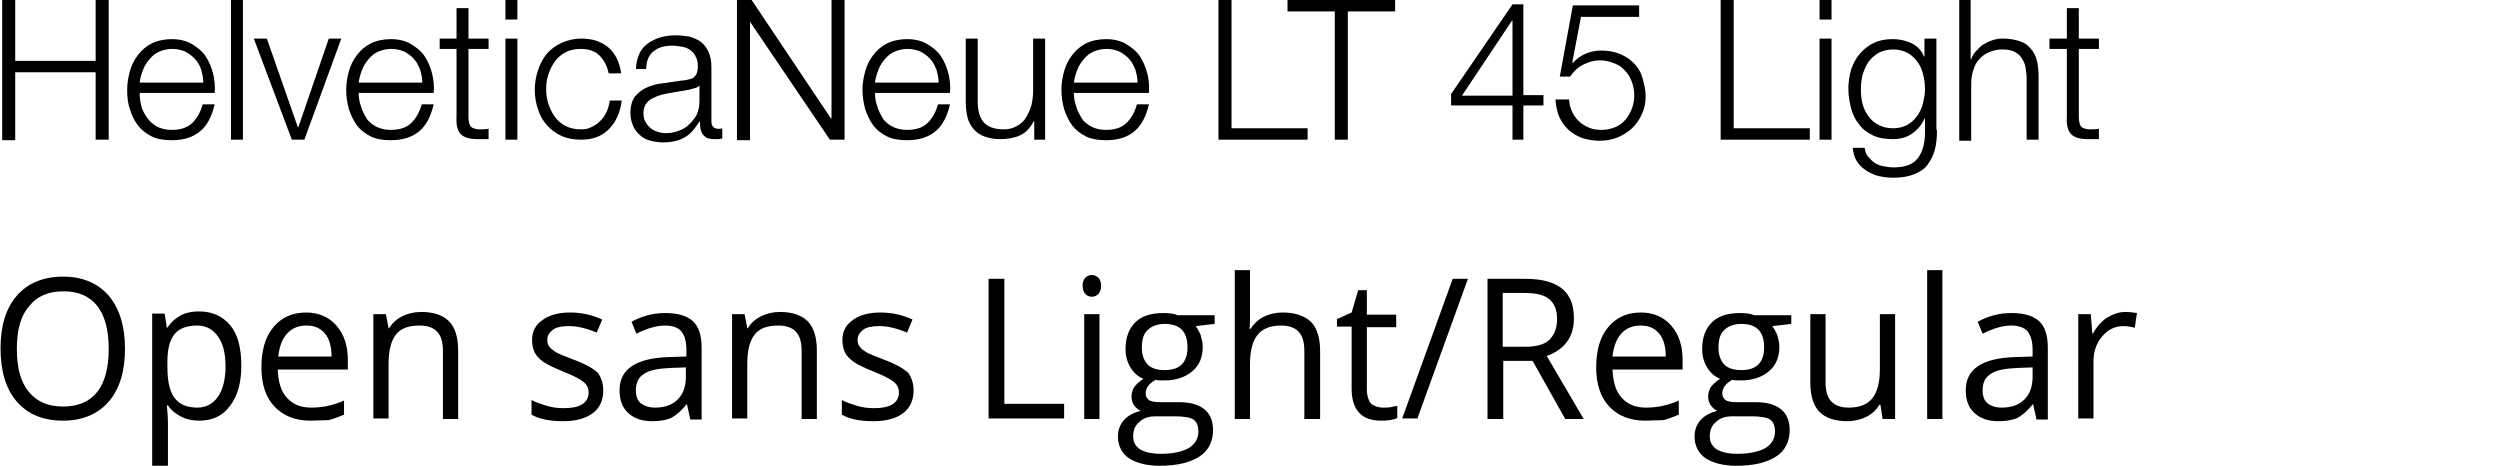 <?xml version="1.0" encoding="utf-8"?>
<!-- Generator: Adobe Illustrator 22.1.0, SVG Export Plug-In . SVG Version: 6.00 Build 0)  -->
<svg version="1.1" baseProfile="tiny" xmlns="http://www.w3.org/2000/svg" xmlns:xlink="http://www.w3.org/1999/xlink" x="0px"
	 y="0px" viewBox="0 0 460 85.7" xml:space="preserve">
<g id="FONDO">
</g>
<g id="REFLEJOS_BRILLOS">
</g>
<g id="CAPITOLIO">
</g>
<g id="TEXTOS">
</g>
<g id="LOGO_COMPLETO" display="none">
</g>
<g id="ELEMNTOS_GRAFICOS">
</g>
<g id="_xBF_recarga_x3F_">
	<g>
		<g>
			<path d="M0.4,0h2.4v11.2h14.8V0H20v25.7h-2.4V13.3H2.8v12.5H0.4V0z"/>
			<path d="M25.7,17.1c0,0.8,0.1,1.6,0.3,2.4c0.2,0.8,0.6,1.5,1.1,2.2s1.1,1.2,1.8,1.6c0.8,0.4,1.7,0.6,2.7,0.6
				c1.6,0,2.9-0.4,3.8-1.3c0.9-0.9,1.5-2,1.9-3.4h2.2c-0.5,2.1-1.3,3.8-2.6,4.9s-3,1.7-5.3,1.7c-1.4,0-2.7-0.2-3.7-0.7
				c-1-0.5-1.9-1.2-2.5-2c-0.7-0.9-1.1-1.8-1.5-3s-0.5-2.3-0.5-3.6c0-1.2,0.2-2.3,0.5-3.4c0.3-1.1,0.8-2.1,1.5-3
				c0.7-0.9,1.5-1.6,2.5-2.1c1-0.5,2.3-0.8,3.7-0.8c1.4,0,2.7,0.3,3.7,0.9c1,0.6,1.9,1.3,2.5,2.2s1.1,2,1.4,3.2s0.4,2.4,0.3,3.6
				H25.7z M37.4,15.1c0-0.8-0.2-1.6-0.4-2.3s-0.6-1.4-1.1-1.9c-0.5-0.6-1.1-1-1.8-1.4C33.4,9.2,32.6,9,31.7,9
				c-0.9,0-1.7,0.2-2.4,0.5c-0.7,0.3-1.3,0.8-1.8,1.4c-0.5,0.6-0.9,1.2-1.2,2c-0.3,0.7-0.5,1.5-0.6,2.3H37.4z"/>
			<path d="M42.5,0h2.2v25.7h-2.2V0z"/>
			<path d="M46.7,7.1h2.4l5.7,16.3h0.1l5.6-16.3h2.3L56,25.7h-2.3L46.7,7.1z"/>
			<path d="M66,17.1c0,0.8,0.1,1.6,0.4,2.4c0.2,0.8,0.6,1.5,1,2.2s1.1,1.2,1.8,1.6c0.8,0.4,1.7,0.6,2.7,0.6c1.6,0,2.9-0.4,3.8-1.3
				c0.9-0.9,1.5-2,1.9-3.4h2.2c-0.5,2.1-1.3,3.8-2.6,4.9s-3,1.7-5.3,1.7c-1.4,0-2.7-0.2-3.7-0.7c-1-0.5-1.9-1.2-2.5-2
				s-1.1-1.8-1.5-3c-0.3-1.1-0.5-2.3-0.5-3.6c0-1.2,0.2-2.3,0.5-3.4c0.3-1.1,0.8-2.1,1.5-3s1.5-1.6,2.5-2.1c1-0.5,2.3-0.8,3.7-0.8
				c1.4,0,2.7,0.3,3.7,0.9c1,0.6,1.9,1.3,2.5,2.2c0.6,0.9,1.1,2,1.4,3.2c0.3,1.2,0.4,2.4,0.3,3.6H66z M77.7,15.1
				c0-0.8-0.2-1.6-0.4-2.3c-0.3-0.7-0.6-1.4-1.1-1.9c-0.5-0.6-1.1-1-1.8-1.4C73.7,9.2,72.9,9,72,9c-0.9,0-1.7,0.2-2.4,0.5
				c-0.7,0.3-1.3,0.8-1.8,1.4c-0.5,0.6-0.9,1.2-1.2,2s-0.5,1.5-0.6,2.3H77.7z"/>
			<path d="M86.2,7.1h3.7V9h-3.7v12.4c0,0.7,0.1,1.3,0.3,1.7c0.2,0.4,0.7,0.6,1.5,0.7c0.6,0,1.3,0,1.9-0.1v1.9c-0.3,0-0.7,0-1,0
				c-0.3,0-0.7,0-1,0c-1.5,0-2.5-0.3-3.1-0.9c-0.6-0.6-0.9-1.7-0.8-3.2V9h-3.1V7.1H84V1.5h2.2V7.1z"/>
			<path d="M93,0h2.2v3.6H93V0z M93,7.1h2.2v18.6H93V7.1z"/>
			<path d="M112,13.5c-0.3-1.4-0.9-2.5-1.7-3.3s-2-1.2-3.4-1.2c-1.1,0-2,0.2-2.8,0.6c-0.8,0.4-1.5,1-2,1.7s-0.9,1.5-1.2,2.4
				c-0.3,0.9-0.4,1.8-0.4,2.7s0.1,1.8,0.4,2.7c0.3,0.9,0.7,1.7,1.2,2.4c0.5,0.7,1.2,1.3,2,1.7c0.8,0.4,1.7,0.6,2.8,0.6
				c0.7,0,1.3-0.1,1.9-0.4c0.6-0.3,1.1-0.6,1.6-1.1s0.9-1,1.2-1.7c0.3-0.6,0.5-1.4,0.6-2.1h2.2c-0.3,2.3-1.1,4-2.4,5.3
				c-1.3,1.3-3,1.9-5,1.9c-1.4,0-2.6-0.2-3.7-0.7c-1.1-0.5-2-1.2-2.7-2c-0.7-0.8-1.3-1.8-1.6-2.9c-0.4-1.1-0.6-2.3-0.6-3.6
				c0-1.2,0.2-2.4,0.6-3.6s0.9-2.1,1.6-3c0.7-0.8,1.6-1.5,2.7-2c1.1-0.5,2.3-0.8,3.7-0.8c1.9,0,3.6,0.5,4.9,1.6
				c1.3,1.1,2.1,2.7,2.4,4.8H112z"/>
			<path d="M117,12.8c0.1-2.2,0.8-3.8,2.2-4.8s3.1-1.5,5.1-1.5c0.8,0,1.6,0.1,2.4,0.2c0.8,0.2,1.5,0.5,2.1,0.9
				c0.6,0.4,1.1,1,1.5,1.8s0.6,1.8,0.6,3v9.9c0,0.9,0.4,1.4,1.3,1.4c0.2,0,0.5,0,0.7-0.1v1.9c-0.3,0-0.5,0.1-0.7,0.1
				c-0.2,0-0.4,0-0.8,0c-0.6,0-1-0.1-1.3-0.2c-0.3-0.2-0.6-0.4-0.8-0.7c-0.2-0.3-0.3-0.6-0.4-1s-0.1-0.8-0.1-1.3h-0.1
				c-0.4,0.6-0.8,1.1-1.2,1.6c-0.4,0.5-0.9,0.9-1.4,1.2c-0.5,0.3-1.1,0.6-1.7,0.7c-0.7,0.2-1.4,0.3-2.3,0.3c-0.8,0-1.6-0.1-2.4-0.3
				c-0.7-0.2-1.4-0.5-1.9-1c-0.5-0.4-1-1-1.3-1.7c-0.3-0.7-0.5-1.5-0.5-2.4c0-1.3,0.3-2.3,0.8-3c0.6-0.7,1.3-1.3,2.2-1.7
				c0.9-0.4,2-0.7,3.1-0.8c1.2-0.2,2.3-0.3,3.5-0.5c0.4,0,0.8-0.1,1.2-0.2c0.4-0.1,0.7-0.2,0.9-0.4c0.2-0.2,0.4-0.4,0.5-0.7
				c0.1-0.3,0.2-0.7,0.2-1.2c0-0.8-0.1-1.4-0.4-1.9c-0.2-0.5-0.6-0.9-1-1.2s-0.9-0.5-1.5-0.6c-0.6-0.1-1.2-0.2-1.8-0.2
				c-1.4,0-2.5,0.3-3.4,1c-0.9,0.7-1.4,1.8-1.4,3.3H117z M128.8,15.6L128.8,15.6c-0.2,0.3-0.5,0.5-0.9,0.6s-0.7,0.2-1.1,0.3
				c-0.9,0.2-1.9,0.3-2.9,0.5s-1.9,0.3-2.7,0.6s-1.5,0.6-2,1.1c-0.5,0.5-0.8,1.2-0.8,2.1c0,0.6,0.1,1.1,0.3,1.5
				c0.2,0.4,0.5,0.8,0.9,1.2c0.4,0.3,0.8,0.6,1.3,0.7c0.5,0.2,1,0.3,1.5,0.3c0.8,0,1.6-0.1,2.4-0.4c0.8-0.3,1.4-0.6,2-1.2
				s1-1.1,1.4-1.8c0.3-0.7,0.5-1.5,0.5-2.5V15.6z"/>
			<path d="M135.6,0h2.7l14.6,21.8h0.1V0h2.4v25.7h-2.7L138,4H138v21.8h-2.4V0z"/>
			<path d="M161,17.1c0,0.8,0.1,1.6,0.4,2.4c0.2,0.8,0.6,1.5,1,2.2s1.1,1.2,1.8,1.6c0.8,0.4,1.7,0.6,2.7,0.6c1.6,0,2.9-0.4,3.8-1.3
				c0.9-0.9,1.5-2,1.9-3.4h2.2c-0.5,2.1-1.3,3.8-2.6,4.9s-3,1.7-5.3,1.7c-1.4,0-2.7-0.2-3.7-0.7c-1-0.5-1.9-1.2-2.5-2
				s-1.1-1.8-1.5-3c-0.3-1.1-0.5-2.3-0.5-3.6c0-1.2,0.2-2.3,0.5-3.4c0.3-1.1,0.8-2.1,1.5-3s1.5-1.6,2.5-2.1c1-0.5,2.3-0.8,3.7-0.8
				c1.4,0,2.7,0.3,3.7,0.9c1,0.6,1.9,1.3,2.5,2.2c0.6,0.9,1.1,2,1.4,3.2c0.3,1.2,0.4,2.4,0.3,3.6H161z M172.7,15.1
				c0-0.8-0.2-1.6-0.4-2.3c-0.3-0.7-0.6-1.4-1.1-1.9c-0.5-0.6-1.1-1-1.8-1.4c-0.7-0.3-1.5-0.5-2.4-0.5c-0.9,0-1.7,0.2-2.4,0.5
				c-0.7,0.3-1.3,0.8-1.8,1.4c-0.5,0.6-0.9,1.2-1.2,2s-0.5,1.5-0.6,2.3H172.7z"/>
			<path d="M192.3,25.7h-2v-3.4h-0.1c-0.6,1.2-1.4,2.1-2.5,2.6c-1.1,0.5-2.3,0.7-3.7,0.7c-1.1,0-2.1-0.2-2.9-0.5s-1.5-0.8-2-1.4
				c-0.5-0.6-0.9-1.3-1.1-2.2c-0.2-0.9-0.3-1.8-0.3-2.9V7.1h2.2v11.7c0,1.6,0.4,2.9,1.1,3.7c0.7,0.8,1.9,1.3,3.7,1.3
				c0.9,0,1.7-0.2,2.4-0.6c0.7-0.4,1.3-0.9,1.7-1.6c0.4-0.7,0.8-1.5,1-2.3c0.2-0.9,0.3-1.8,0.3-2.7V7.1h2.2V25.7z"/>
			<path d="M197.6,17.1c0,0.8,0.1,1.6,0.4,2.4c0.2,0.8,0.6,1.5,1,2.2s1.1,1.2,1.8,1.6c0.8,0.4,1.7,0.6,2.7,0.6
				c1.6,0,2.9-0.4,3.8-1.3c0.9-0.9,1.5-2,1.9-3.4h2.2c-0.5,2.1-1.3,3.8-2.6,4.9s-3,1.7-5.3,1.7c-1.4,0-2.7-0.2-3.7-0.7
				c-1-0.5-1.9-1.2-2.5-2s-1.1-1.8-1.5-3c-0.3-1.1-0.5-2.3-0.5-3.6c0-1.2,0.2-2.3,0.5-3.4c0.3-1.1,0.8-2.1,1.5-3s1.5-1.6,2.5-2.1
				c1-0.5,2.3-0.8,3.7-0.8c1.4,0,2.7,0.3,3.7,0.9c1,0.6,1.9,1.3,2.5,2.2c0.6,0.9,1.1,2,1.4,3.2c0.3,1.2,0.4,2.4,0.3,3.6H197.6z
				 M209.3,15.1c0-0.8-0.2-1.6-0.4-2.3c-0.3-0.7-0.6-1.4-1.1-1.9c-0.5-0.6-1.1-1-1.8-1.4c-0.7-0.3-1.5-0.5-2.4-0.5
				c-0.9,0-1.7,0.2-2.4,0.5c-0.7,0.3-1.3,0.8-1.8,1.4c-0.5,0.6-0.9,1.2-1.2,2s-0.5,1.5-0.6,2.3H209.3z"/>
			<path d="M224.2,0h2.4v23.6h14v2.1h-16.4V0z"/>
			<path d="M236.9,0h19.8v2.1H248v23.6h-2.4V2.1h-8.7V0z"/>
			<path d="M267,17.3l11.3-16.5h2v16.7h3.7v1.9h-3.7v6.3h-2v-6.3H267V17.3z M278.3,17.6V3.8h-0.1L269,17.6H278.3z"/>
			<path d="M288.7,18c0,0.9,0.2,1.7,0.5,2.4c0.3,0.7,0.7,1.3,1.3,1.9c0.5,0.5,1.2,0.9,1.9,1.2c0.7,0.3,1.5,0.4,2.3,0.4
				c0.9,0,1.8-0.2,2.5-0.5s1.4-0.8,1.9-1.4c0.5-0.6,0.9-1.3,1.2-2.1c0.3-0.8,0.4-1.6,0.4-2.5c0-0.9-0.2-1.7-0.5-2.5
				c-0.3-0.8-0.7-1.4-1.3-2c-0.5-0.6-1.2-1-2-1.3c-0.8-0.3-1.6-0.5-2.5-0.5c-1.1,0-2.1,0.3-3.1,0.8c-1,0.5-1.8,1.3-2.4,2.2h-1.9
				l2.4-13.1h12.2v2.1h-10.7l-1.6,8.4l0.1,0.1c0.6-0.7,1.4-1.3,2.3-1.7c0.9-0.4,1.9-0.6,2.9-0.6c1.3,0,2.4,0.2,3.4,0.6
				s1.9,1,2.6,1.7c0.7,0.7,1.3,1.6,1.6,2.7s0.6,2.2,0.6,3.4c0,1.2-0.2,2.3-0.7,3.3c-0.4,1-1.1,1.9-1.8,2.6c-0.8,0.7-1.7,1.3-2.7,1.7
				c-1,0.4-2.1,0.6-3.3,0.6c-1.1,0-2.2-0.2-3.2-0.5c-1-0.4-1.8-0.9-2.5-1.5c-0.7-0.7-1.3-1.5-1.7-2.4s-0.6-2-0.7-3.2H288.7z"/>
			<path d="M316.6,0h2.4v23.6h14v2.1h-16.4V0z"/>
			<path d="M334.8,0h2.2v3.6h-2.2V0z M334.8,7.1h2.2v18.6h-2.2V7.1z"/>
			<path d="M356.4,23.9c0,1.4-0.1,2.6-0.4,3.7c-0.3,1.1-0.8,2-1.4,2.8c-0.6,0.8-1.5,1.3-2.5,1.7c-1,0.4-2.3,0.6-3.7,0.6
				c-0.9,0-1.8-0.1-2.7-0.3c-0.9-0.2-1.6-0.6-2.3-1c-0.7-0.5-1.3-1-1.7-1.7c-0.5-0.7-0.7-1.6-0.8-2.5h2.2c0.1,0.7,0.3,1.3,0.7,1.7
				s0.7,0.8,1.2,1.1c0.5,0.3,1,0.5,1.6,0.6c0.6,0.1,1.2,0.2,1.8,0.2c2.1,0,3.5-0.5,4.4-1.6s1.4-2.7,1.4-4.9v-2.5h-0.1
				c-0.5,1.2-1.3,2.1-2.3,2.8c-1,0.7-2.2,1-3.5,1c-1.4,0-2.7-0.2-3.7-0.7c-1-0.5-1.9-1.1-2.5-2c-0.7-0.8-1.2-1.8-1.5-3
				c-0.3-1.1-0.5-2.3-0.5-3.6c0-1.2,0.2-2.4,0.5-3.5c0.4-1.1,0.9-2.1,1.6-2.9c0.7-0.8,1.5-1.5,2.6-2c1-0.5,2.2-0.7,3.5-0.7
				c1.3,0,2.5,0.3,3.5,0.8s1.8,1.3,2.2,2.4h0.1V7.1h2.2V23.9z M350.9,23c0.7-0.4,1.3-0.9,1.8-1.6c0.5-0.7,0.9-1.4,1.1-2.3
				s0.4-1.7,0.4-2.6c0-0.9-0.1-1.8-0.3-2.6c-0.2-0.9-0.5-1.7-1-2.4s-1.1-1.3-1.8-1.7c-0.7-0.4-1.6-0.7-2.7-0.7c-1,0-1.9,0.2-2.7,0.6
				c-0.7,0.4-1.4,1-1.9,1.7c-0.5,0.7-0.8,1.5-1.1,2.4c-0.2,0.9-0.3,1.8-0.3,2.7c0,0.9,0.1,1.8,0.3,2.6s0.6,1.6,1.1,2.3
				s1.1,1.2,1.9,1.6c0.7,0.4,1.6,0.6,2.7,0.6C349.3,23.6,350.1,23.4,350.9,23z"/>
			<path d="M360.4,0h2.2v10.9h0.1c0.2-0.6,0.5-1.1,0.9-1.5s0.8-0.9,1.3-1.2s1.1-0.6,1.7-0.8c0.6-0.2,1.2-0.3,1.9-0.3
				c1.3,0,2.3,0.2,3.2,0.5c0.9,0.3,1.5,0.8,2,1.4s0.9,1.3,1.1,2.2c0.2,0.9,0.3,1.8,0.3,2.9v11.6h-2.2V14.5c0-0.8-0.1-1.5-0.2-2.1
				c-0.1-0.7-0.4-1.2-0.7-1.7c-0.3-0.5-0.8-0.9-1.4-1.2c-0.6-0.3-1.3-0.4-2.2-0.4c-0.9,0-1.7,0.2-2.4,0.5c-0.7,0.3-1.3,0.7-1.8,1.3
				c-0.5,0.5-0.9,1.2-1.1,2c-0.3,0.8-0.4,1.6-0.4,2.5v10.5h-2.2V0z"/>
			<path d="M382.5,7.1h3.7V9h-3.7v12.4c0,0.7,0.1,1.3,0.3,1.7c0.2,0.4,0.7,0.6,1.5,0.7c0.6,0,1.3,0,1.9-0.1v1.9c-0.3,0-0.7,0-1,0
				c-0.3,0-0.7,0-1,0c-1.5,0-2.5-0.3-3.1-0.9c-0.6-0.6-0.9-1.7-0.8-3.2V9h-3.2V7.1h3.2V1.5h2.2V7.1z"/>
		</g>
		<g>
			<path d="M23,64.2c0,4.1-1,7.4-3,9.7s-4.8,3.5-8.4,3.5c-3.7,0-6.5-1.2-8.5-3.5c-2-2.3-3-5.6-3-9.8c0-4.2,1-7.4,3-9.7
				c2-2.3,4.9-3.5,8.5-3.5c3.6,0,6.4,1.2,8.4,3.5C22,56.8,23,60,23,64.2z M3.1,64.2c0,3.5,0.7,6.1,2.2,7.9s3.5,2.7,6.3,2.7
				c2.8,0,4.9-0.9,6.3-2.7s2.1-4.4,2.1-7.9c0-3.5-0.7-6.1-2.1-7.9c-1.4-1.8-3.5-2.7-6.2-2.7c-2.8,0-4.9,0.9-6.3,2.7
				C3.8,58.1,3.1,60.7,3.1,64.2z"/>
			<path d="M36.7,77.4c-1.2,0-2.3-0.2-3.3-0.7s-1.9-1.2-2.5-2.1h-0.2c0.1,1.1,0.2,2.2,0.2,3.2v7.9H28v-28h2.3l0.4,2.6h0.1
				c0.7-1.1,1.6-1.8,2.5-2.3c1-0.5,2.1-0.7,3.3-0.7c2.5,0,4.4,0.9,5.8,2.6s2,4.2,2,7.4c0,3.2-0.7,5.6-2.1,7.4
				C41,76.5,39.1,77.4,36.7,77.4z M36.3,59.9c-1.9,0-3.3,0.5-4.2,1.6c-0.9,1.1-1.3,2.8-1.3,5.2v0.7c0,2.7,0.4,4.6,1.3,5.8
				c0.9,1.2,2.3,1.8,4.2,1.8c1.6,0,2.9-0.7,3.8-2c0.9-1.3,1.4-3.2,1.4-5.6c0-2.4-0.5-4.3-1.4-5.5C39.2,60.6,37.9,59.9,36.3,59.9z"/>
			<path d="M57.1,77.4c-2.8,0-5-0.9-6.6-2.6c-1.6-1.7-2.4-4.1-2.4-7.2c0-3.1,0.7-5.6,2.2-7.4c1.5-1.8,3.5-2.7,6-2.7
				c2.3,0,4.2,0.8,5.6,2.4c1.4,1.6,2.1,3.7,2.1,6.3V68H51.1c0.1,2.3,0.6,4,1.7,5.2c1.1,1.2,2.5,1.8,4.5,1.8c2,0,4-0.4,6-1.3v2.6
				c-1,0.4-2,0.8-2.8,1C59.5,77.3,58.4,77.4,57.1,77.4z M56.4,59.9c-1.5,0-2.7,0.5-3.6,1.5c-0.9,1-1.4,2.4-1.6,4.2H61
				c0-1.8-0.4-3.3-1.2-4.2C59,60.4,57.9,59.9,56.4,59.9z"/>
			<path d="M81.5,77.1V64.6c0-1.6-0.3-2.7-1-3.5c-0.7-0.8-1.8-1.2-3.3-1.2c-2,0-3.4,0.5-4.3,1.6c-0.9,1.1-1.4,2.9-1.4,5.4v10.1h-2.8
				V57.8H71l0.5,2.6h0.1c0.6-1,1.4-1.7,2.4-2.2c1-0.5,2.2-0.8,3.5-0.8c2.3,0,4,0.6,5.1,1.7s1.7,2.9,1.7,5.4v12.6H81.5z"/>
			<path d="M111,71.8c0,1.8-0.6,3.2-1.9,4.2s-3.1,1.5-5.5,1.5c-2.5,0-4.4-0.4-5.8-1.2v-2.7c0.9,0.5,1.9,0.8,2.9,1.1
				c1,0.3,2,0.4,3,0.4c1.5,0,2.6-0.2,3.4-0.7c0.8-0.5,1.2-1.2,1.2-2.2c0-0.8-0.3-1.4-0.9-1.9c-0.6-0.5-1.9-1.2-3.7-1.9
				c-1.7-0.7-3-1.3-3.7-1.8c-0.7-0.5-1.3-1.1-1.6-1.7s-0.5-1.4-0.5-2.3c0-1.6,0.6-2.8,1.9-3.7c1.2-0.9,2.9-1.4,5.1-1.4
				c2,0,4,0.4,5.9,1.3l-1,2.4c-1.9-0.8-3.6-1.2-5.1-1.2c-1.3,0-2.4,0.2-3,0.7s-1,1-1,1.8c0,0.5,0.1,1,0.4,1.3c0.3,0.4,0.7,0.7,1.2,1
				s1.7,0.8,3.3,1.4c2.2,0.8,3.7,1.7,4.5,2.5C110.6,69.5,111,70.5,111,71.8z"/>
			<path d="M127,77.1l-0.6-2.7h-0.1c-0.9,1.2-1.9,2-2.8,2.5c-0.9,0.4-2.1,0.6-3.5,0.6c-1.9,0-3.3-0.5-4.4-1.5
				c-1.1-1-1.6-2.4-1.6-4.2c0-3.9,3-5.9,9.1-6.1l3.2-0.1v-1.2c0-1.5-0.3-2.6-0.9-3.4c-0.6-0.7-1.6-1.1-3-1.1c-1.6,0-3.3,0.5-5.3,1.5
				l-0.9-2.2c0.9-0.5,1.9-0.9,3-1.2c1.1-0.3,2.2-0.4,3.3-0.4c2.2,0,3.9,0.5,5,1.5c1.1,1,1.6,2.7,1.6,4.9v13.2H127z M120.5,75
				c1.8,0,3.2-0.5,4.2-1.5c1-1,1.5-2.4,1.5-4.2v-1.7l-2.8,0.1c-2.3,0.1-3.9,0.4-4.9,1.1c-1,0.6-1.5,1.6-1.5,3c0,1.1,0.3,1.9,0.9,2.4
				C118.6,74.7,119.4,75,120.5,75z"/>
			<path d="M147.5,77.1V64.6c0-1.6-0.3-2.7-1-3.5c-0.7-0.8-1.8-1.2-3.3-1.2c-2,0-3.4,0.5-4.3,1.6s-1.4,2.9-1.4,5.4v10.1h-2.8V57.8
				h2.3l0.5,2.6h0.1c0.6-1,1.4-1.7,2.4-2.2c1-0.5,2.2-0.8,3.5-0.8c2.3,0,4,0.6,5.1,1.7c1.1,1.1,1.7,2.9,1.7,5.4v12.6H147.5z"/>
			<path d="M168.1,71.8c0,1.8-0.6,3.2-1.9,4.2s-3.1,1.5-5.5,1.5c-2.5,0-4.4-0.4-5.8-1.2v-2.7c0.9,0.5,1.9,0.8,2.9,1.1
				c1,0.3,2,0.4,3,0.4c1.5,0,2.6-0.2,3.4-0.7c0.8-0.5,1.2-1.2,1.2-2.2c0-0.8-0.3-1.4-0.9-1.9c-0.6-0.5-1.9-1.2-3.7-1.9
				c-1.7-0.7-3-1.3-3.7-1.8c-0.7-0.5-1.3-1.1-1.6-1.7s-0.5-1.4-0.5-2.3c0-1.6,0.6-2.8,1.9-3.7c1.2-0.9,2.9-1.4,5.1-1.4
				c2,0,4,0.4,5.9,1.3l-1,2.4c-1.9-0.8-3.6-1.2-5.1-1.2c-1.3,0-2.4,0.2-3,0.7s-1,1-1,1.8c0,0.5,0.1,1,0.4,1.3c0.3,0.4,0.7,0.7,1.2,1
				s1.7,0.8,3.3,1.4c2.2,0.8,3.7,1.7,4.5,2.5C167.7,69.5,168.1,70.5,168.1,71.8z"/>
			<path d="M181.9,77.1V51.3h2.9v23h11v2.7H181.9z"/>
			<path d="M199.2,52.6c0-0.7,0.2-1.2,0.5-1.5c0.3-0.3,0.7-0.5,1.2-0.5c0.5,0,0.8,0.2,1.2,0.5c0.3,0.3,0.5,0.8,0.5,1.5
				c0,0.7-0.2,1.1-0.5,1.5c-0.3,0.3-0.7,0.5-1.2,0.5c-0.5,0-0.9-0.2-1.2-0.5S199.2,53.2,199.2,52.6z M202.3,77.1h-2.8V57.8h2.8V77.1
				z"/>
			<path d="M223.5,57.8v1.8l-3.5,0.4c0.3,0.4,0.6,0.9,0.9,1.6c0.2,0.7,0.4,1.4,0.4,2.2c0,1.9-0.6,3.4-1.9,4.5
				c-1.3,1.1-3,1.7-5.2,1.7c-0.6,0-1.1,0-1.6-0.1c-1.2,0.7-1.8,1.5-1.8,2.5c0,0.5,0.2,0.9,0.6,1.2c0.4,0.3,1.1,0.4,2.2,0.4h3.3
				c2,0,3.6,0.4,4.7,1.3c1.1,0.9,1.6,2.2,1.6,3.8c0,2.1-0.8,3.8-2.5,4.9c-1.7,1.1-4.1,1.7-7.3,1.7c-2.4,0-4.3-0.5-5.7-1.4
				c-1.3-0.9-2-2.3-2-4c0-1.2,0.4-2.2,1.1-3s1.8-1.4,3.1-1.7c-0.5-0.2-0.9-0.6-1.2-1s-0.5-1-0.5-1.6c0-0.7,0.2-1.3,0.5-1.8
				c0.4-0.5,0.9-1,1.7-1.5c-1-0.4-1.8-1.1-2.4-2.1c-0.6-1-0.9-2.1-0.9-3.4c0-2.1,0.6-3.7,1.8-4.9s3-1.7,5.2-1.7c1,0,1.9,0.1,2.6,0.4
				H223.5z M208.5,80.3c0,1,0.4,1.8,1.3,2.4c0.9,0.5,2.1,0.8,3.7,0.8c2.4,0,4.1-0.4,5.3-1.1c1.1-0.7,1.7-1.7,1.7-3
				c0-1-0.3-1.8-0.9-2.2c-0.6-0.4-1.8-0.6-3.5-0.6h-3.4c-1.3,0-2.3,0.3-3,1C208.9,78.2,208.5,79.1,208.5,80.3z M210.1,64
				c0,1.3,0.4,2.4,1.1,3.1c0.7,0.7,1.8,1,3.1,1c2.8,0,4.2-1.4,4.2-4.2c0-2.9-1.4-4.3-4.2-4.3c-1.3,0-2.4,0.4-3.1,1.1
				C210.4,61.4,210.1,62.5,210.1,64z"/>
			<path d="M240,77.1V64.6c0-1.6-0.3-2.7-1-3.5c-0.7-0.8-1.8-1.2-3.3-1.2c-2,0-3.4,0.6-4.3,1.7S230,64.5,230,67v10.1h-2.8V49.7h2.8
				V58c0,1,0,1.8-0.1,2.5h0.2c0.6-0.9,1.4-1.7,2.4-2.2c1-0.5,2.2-0.8,3.5-0.8c2.3,0,4,0.6,5.2,1.7c1.1,1.1,1.7,2.9,1.7,5.3v12.6H240
				z"/>
			<path d="M254.5,75c0.5,0,1,0,1.5-0.1s0.8-0.2,1.1-0.2v2.2c-0.3,0.2-0.8,0.3-1.4,0.4c-0.6,0.1-1.1,0.1-1.6,0.1
				c-3.6,0-5.4-2-5.4-5.9V60.1H246v-1.4l2.7-1.2l1.2-4.1h1.6v4.5h5.4v2.3h-5.4v11.4c0,1.2,0.3,2.1,0.8,2.7
				C252.8,74.7,253.6,75,254.5,75z"/>
			<path d="M270.1,51.3l-9.3,25.7H258l9.3-25.7H270.1z"/>
			<path d="M276.6,66.4v10.7h-2.9V51.3h6.9c3.1,0,5.3,0.6,6.8,1.8c1.5,1.2,2.2,3,2.2,5.5c0,3.4-1.7,5.7-5,6.9l6.8,11.6h-3.4l-6-10.7
				H276.6z M276.6,63.8h4c2.1,0,3.6-0.4,4.5-1.3s1.4-2.1,1.4-3.8c0-1.7-0.5-2.9-1.5-3.7c-1-0.8-2.5-1.1-4.7-1.1h-3.8V63.8z"/>
			<path d="M302.7,77.4c-2.8,0-5-0.9-6.6-2.6c-1.6-1.7-2.4-4.1-2.4-7.2c0-3.1,0.7-5.6,2.2-7.4s3.5-2.7,6-2.7c2.3,0,4.2,0.8,5.6,2.4
				c1.4,1.6,2.1,3.7,2.1,6.3V68h-12.9c0.1,2.3,0.6,4,1.7,5.2s2.5,1.8,4.5,1.8c2,0,4-0.4,6-1.3v2.6c-1,0.4-2,0.8-2.8,1
				C305,77.3,303.9,77.4,302.7,77.4z M301.9,59.9c-1.5,0-2.7,0.5-3.6,1.5c-0.9,1-1.4,2.4-1.6,4.2h9.8c0-1.8-0.4-3.3-1.2-4.2
				C304.5,60.4,303.4,59.9,301.9,59.9z"/>
			<path d="M329.6,57.8v1.8l-3.5,0.4c0.3,0.4,0.6,0.9,0.9,1.6c0.2,0.7,0.4,1.4,0.4,2.2c0,1.9-0.6,3.4-1.9,4.5
				c-1.3,1.1-3,1.7-5.2,1.7c-0.6,0-1.1,0-1.6-0.1c-1.2,0.7-1.8,1.5-1.8,2.5c0,0.5,0.2,0.9,0.6,1.2c0.4,0.3,1.1,0.4,2.2,0.4h3.3
				c2,0,3.6,0.4,4.7,1.3c1.1,0.9,1.6,2.2,1.6,3.8c0,2.1-0.8,3.8-2.5,4.9c-1.7,1.1-4.1,1.7-7.3,1.7c-2.4,0-4.3-0.5-5.7-1.4
				c-1.3-0.9-2-2.3-2-4c0-1.2,0.4-2.2,1.1-3s1.8-1.4,3.1-1.7c-0.5-0.2-0.9-0.6-1.2-1s-0.5-1-0.5-1.6c0-0.7,0.2-1.3,0.5-1.8
				c0.4-0.5,0.9-1,1.7-1.5c-1-0.4-1.8-1.1-2.4-2.1c-0.6-1-0.9-2.1-0.9-3.4c0-2.1,0.6-3.7,1.8-4.9s3-1.7,5.2-1.7c1,0,1.9,0.1,2.6,0.4
				H329.6z M314.6,80.3c0,1,0.4,1.8,1.3,2.4c0.9,0.5,2.1,0.8,3.7,0.8c2.4,0,4.1-0.4,5.3-1.1c1.1-0.7,1.7-1.7,1.7-3
				c0-1-0.3-1.8-0.9-2.2c-0.6-0.4-1.8-0.6-3.5-0.6h-3.4c-1.3,0-2.3,0.3-3,1C315,78.2,314.6,79.1,314.6,80.3z M316.2,64
				c0,1.3,0.4,2.4,1.1,3.1c0.7,0.7,1.8,1,3.1,1c2.8,0,4.2-1.4,4.2-4.2c0-2.9-1.4-4.3-4.2-4.3c-1.3,0-2.4,0.4-3.1,1.1
				C316.5,61.4,316.2,62.5,316.2,64z"/>
			<path d="M335.9,57.8v12.5c0,1.6,0.3,2.7,1,3.5c0.7,0.8,1.8,1.2,3.3,1.2c2,0,3.4-0.6,4.3-1.7c0.9-1.1,1.4-2.9,1.4-5.4V57.8h2.8
				v19.3h-2.3l-0.4-2.6h-0.2c-0.6,1-1.4,1.7-2.4,2.2s-2.2,0.8-3.5,0.8c-2.3,0-4-0.6-5.1-1.7c-1.1-1.1-1.7-2.9-1.7-5.4V57.8H335.9z"
				/>
			<path d="M357.4,77.1h-2.8V49.7h2.8V77.1z"/>
			<path d="M374.7,77.1l-0.6-2.7H374c-0.9,1.2-1.9,2-2.8,2.5c-0.9,0.4-2.1,0.6-3.5,0.6c-1.9,0-3.3-0.5-4.4-1.5
				c-1.1-1-1.6-2.4-1.6-4.2c0-3.9,3-5.9,9.1-6.1l3.2-0.1v-1.2c0-1.5-0.3-2.6-0.9-3.4c-0.6-0.7-1.6-1.1-3-1.1c-1.6,0-3.3,0.5-5.3,1.5
				l-0.9-2.2c0.9-0.5,1.9-0.9,3-1.2c1.1-0.3,2.2-0.4,3.3-0.4c2.2,0,3.9,0.5,5,1.5c1.1,1,1.6,2.7,1.6,4.9v13.2H374.7z M368.3,75
				c1.8,0,3.2-0.5,4.2-1.5c1-1,1.5-2.4,1.5-4.2v-1.7l-2.8,0.1c-2.3,0.1-3.9,0.4-4.9,1.1c-1,0.6-1.5,1.6-1.5,3c0,1.1,0.3,1.9,0.9,2.4
				C366.3,74.7,367.2,75,368.3,75z"/>
			<path d="M391,57.4c0.8,0,1.6,0.1,2.2,0.2l-0.4,2.7c-0.8-0.2-1.5-0.3-2.1-0.3c-1.5,0-2.8,0.6-3.9,1.9c-1.1,1.3-1.6,2.8-1.6,4.7
				v10.4h-2.8V57.8h2.3l0.3,3.6h0.1c0.7-1.3,1.5-2.2,2.5-2.9C388.8,57.8,389.9,57.4,391,57.4z"/>
		</g>
	</g>
</g>
<g id="Cuballama" display="none">
</g>
</svg>
